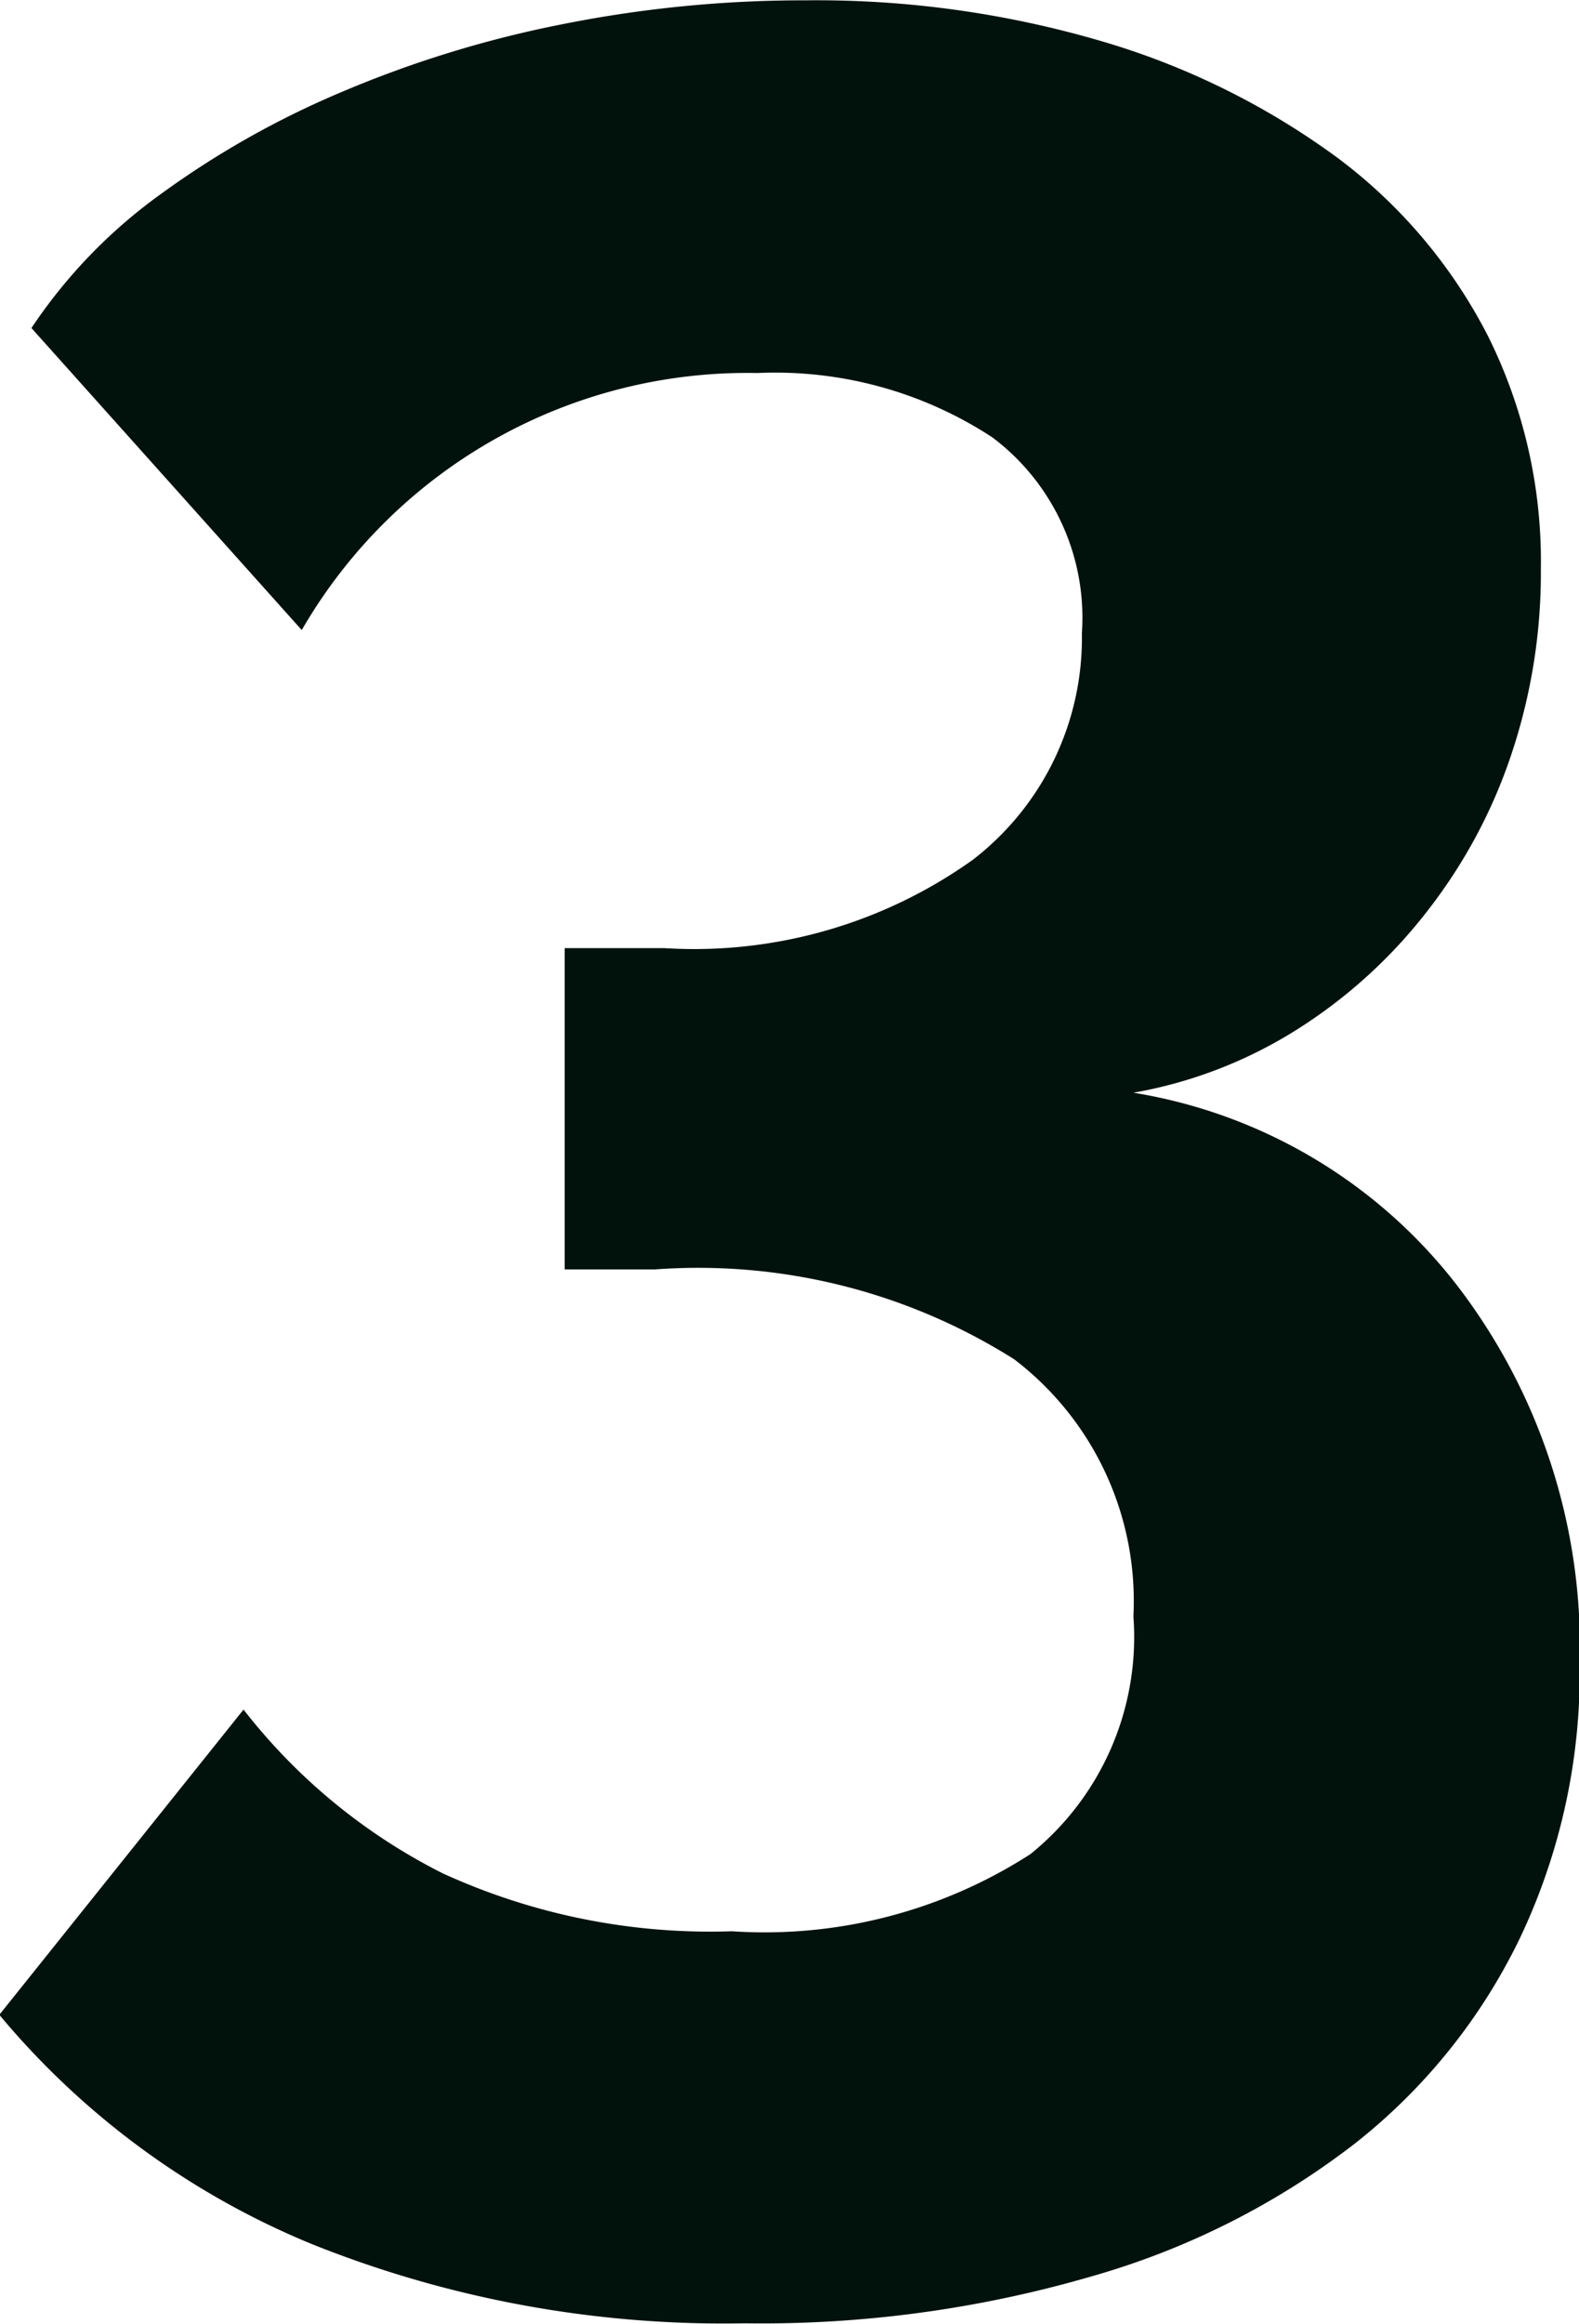 <svg xmlns="http://www.w3.org/2000/svg" width="118" height="173.6" viewBox="0 0 23.6 34.72"><defs><style> .cls-1 { fill: #00120b; fill-rule: evenodd; } </style></defs><path id="_3" data-name="3" class="cls-1" d="M1509.5,984.615a7.568,7.568,0,0,0,1.94-1.776,7.819,7.819,0,0,0,1.25-2.352,8.539,8.539,0,0,0,.43-2.736,7.55,7.55,0,0,0-.79-3.48,7.713,7.713,0,0,0-2.25-2.664,11.335,11.335,0,0,0-3.48-1.728,15.13,15.13,0,0,0-4.47-.624,18.367,18.367,0,0,0-3.65.36,16.636,16.636,0,0,0-3.28,1.008,13.445,13.445,0,0,0-2.72,1.536,7.778,7.778,0,0,0-1.92,1.992l4.04,4.512a7.693,7.693,0,0,1,6.81-3.84,5.923,5.923,0,0,1,3.51.96,3.369,3.369,0,0,1,1.34,2.928,4.18,4.18,0,0,1-1.63,3.384,7.169,7.169,0,0,1-4.61,1.32h-1.49v4.8h1.35a8.841,8.841,0,0,1,5.37,1.344,4.541,4.541,0,0,1,1.78,3.84,4.165,4.165,0,0,1-1.54,3.552,7.337,7.337,0,0,1-4.46,1.152,9.606,9.606,0,0,1-4.32-.864,8.743,8.743,0,0,1-2.98-2.448l-3.65,4.56a12.032,12.032,0,0,0,4.68,3.429,16.541,16.541,0,0,0,6.46,1.18,17.642,17.642,0,0,0,5.18-.7,11.645,11.645,0,0,0,3.92-1.97,8.728,8.728,0,0,0,2.49-3.091,9.229,9.229,0,0,0,.89-4.08,8.876,8.876,0,0,0-1.85-5.688,7.661,7.661,0,0,0-4.82-2.856A6.773,6.773,0,0,0,1509.5,984.615Z" transform="translate(-1490.09 -969.25)"></path></svg>